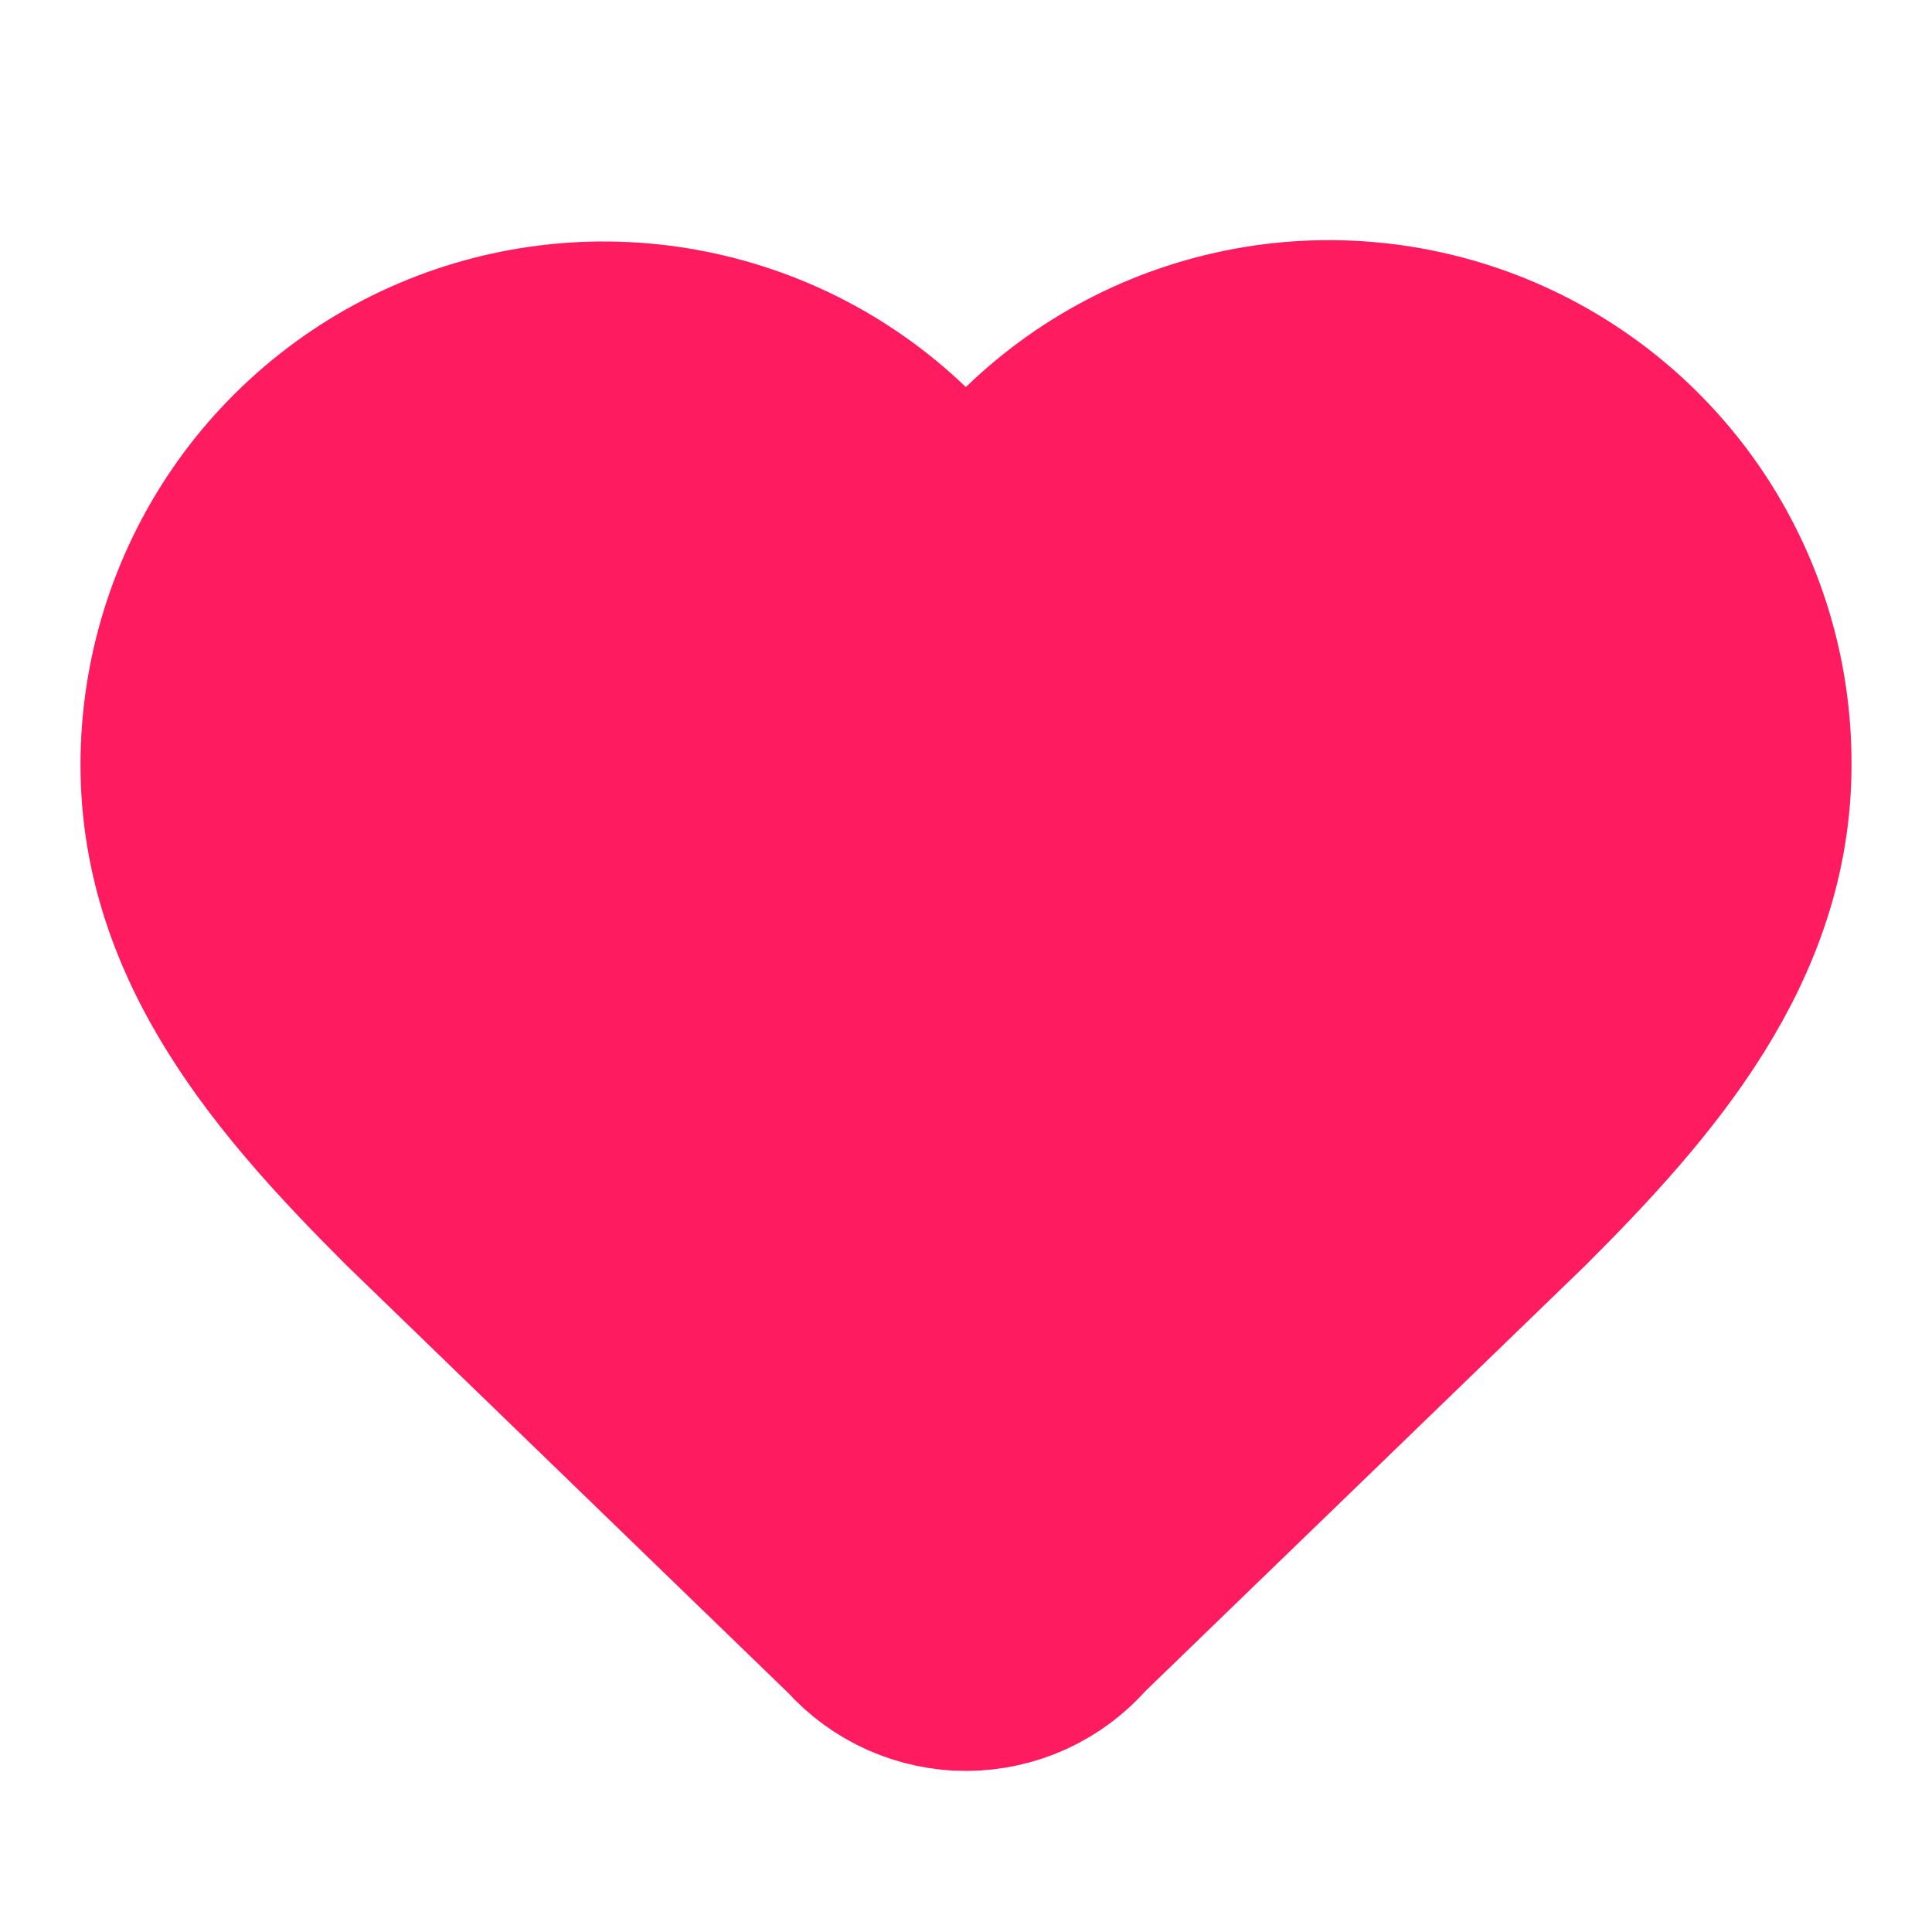 <svg width="24" height="24" viewBox="0 0 24 24" fill="none" xmlns="http://www.w3.org/2000/svg">
<path d="M2 9.5C2 8.387 2.338 7.3 2.968 6.383C3.599 5.466 4.493 4.762 5.532 4.364C6.571 3.966 7.706 3.892 8.788 4.153C9.87 4.413 10.847 4.996 11.591 5.824C11.643 5.88 11.707 5.924 11.777 5.955C11.847 5.985 11.923 6.001 12 6.001C12.077 6.001 12.153 5.985 12.223 5.955C12.293 5.924 12.357 5.88 12.409 5.824C13.15 4.99 14.128 4.403 15.212 4.139C16.295 3.875 17.433 3.948 18.475 4.347C19.516 4.746 20.411 5.453 21.041 6.373C21.671 7.294 22.005 8.384 22 9.5C22 11.79 20.5 13.5 19 15L13.508 20.313C13.322 20.527 13.092 20.698 12.834 20.817C12.576 20.935 12.296 20.997 12.012 20.999C11.729 21.001 11.448 20.942 11.188 20.827C10.929 20.712 10.697 20.543 10.508 20.332L5 15C3.5 13.5 2 11.8 2 9.5Z" fill="#FF1B5F" stroke="#FF1B5F" stroke-width="2" stroke-linecap="round" stroke-linejoin="round"/>
</svg>
